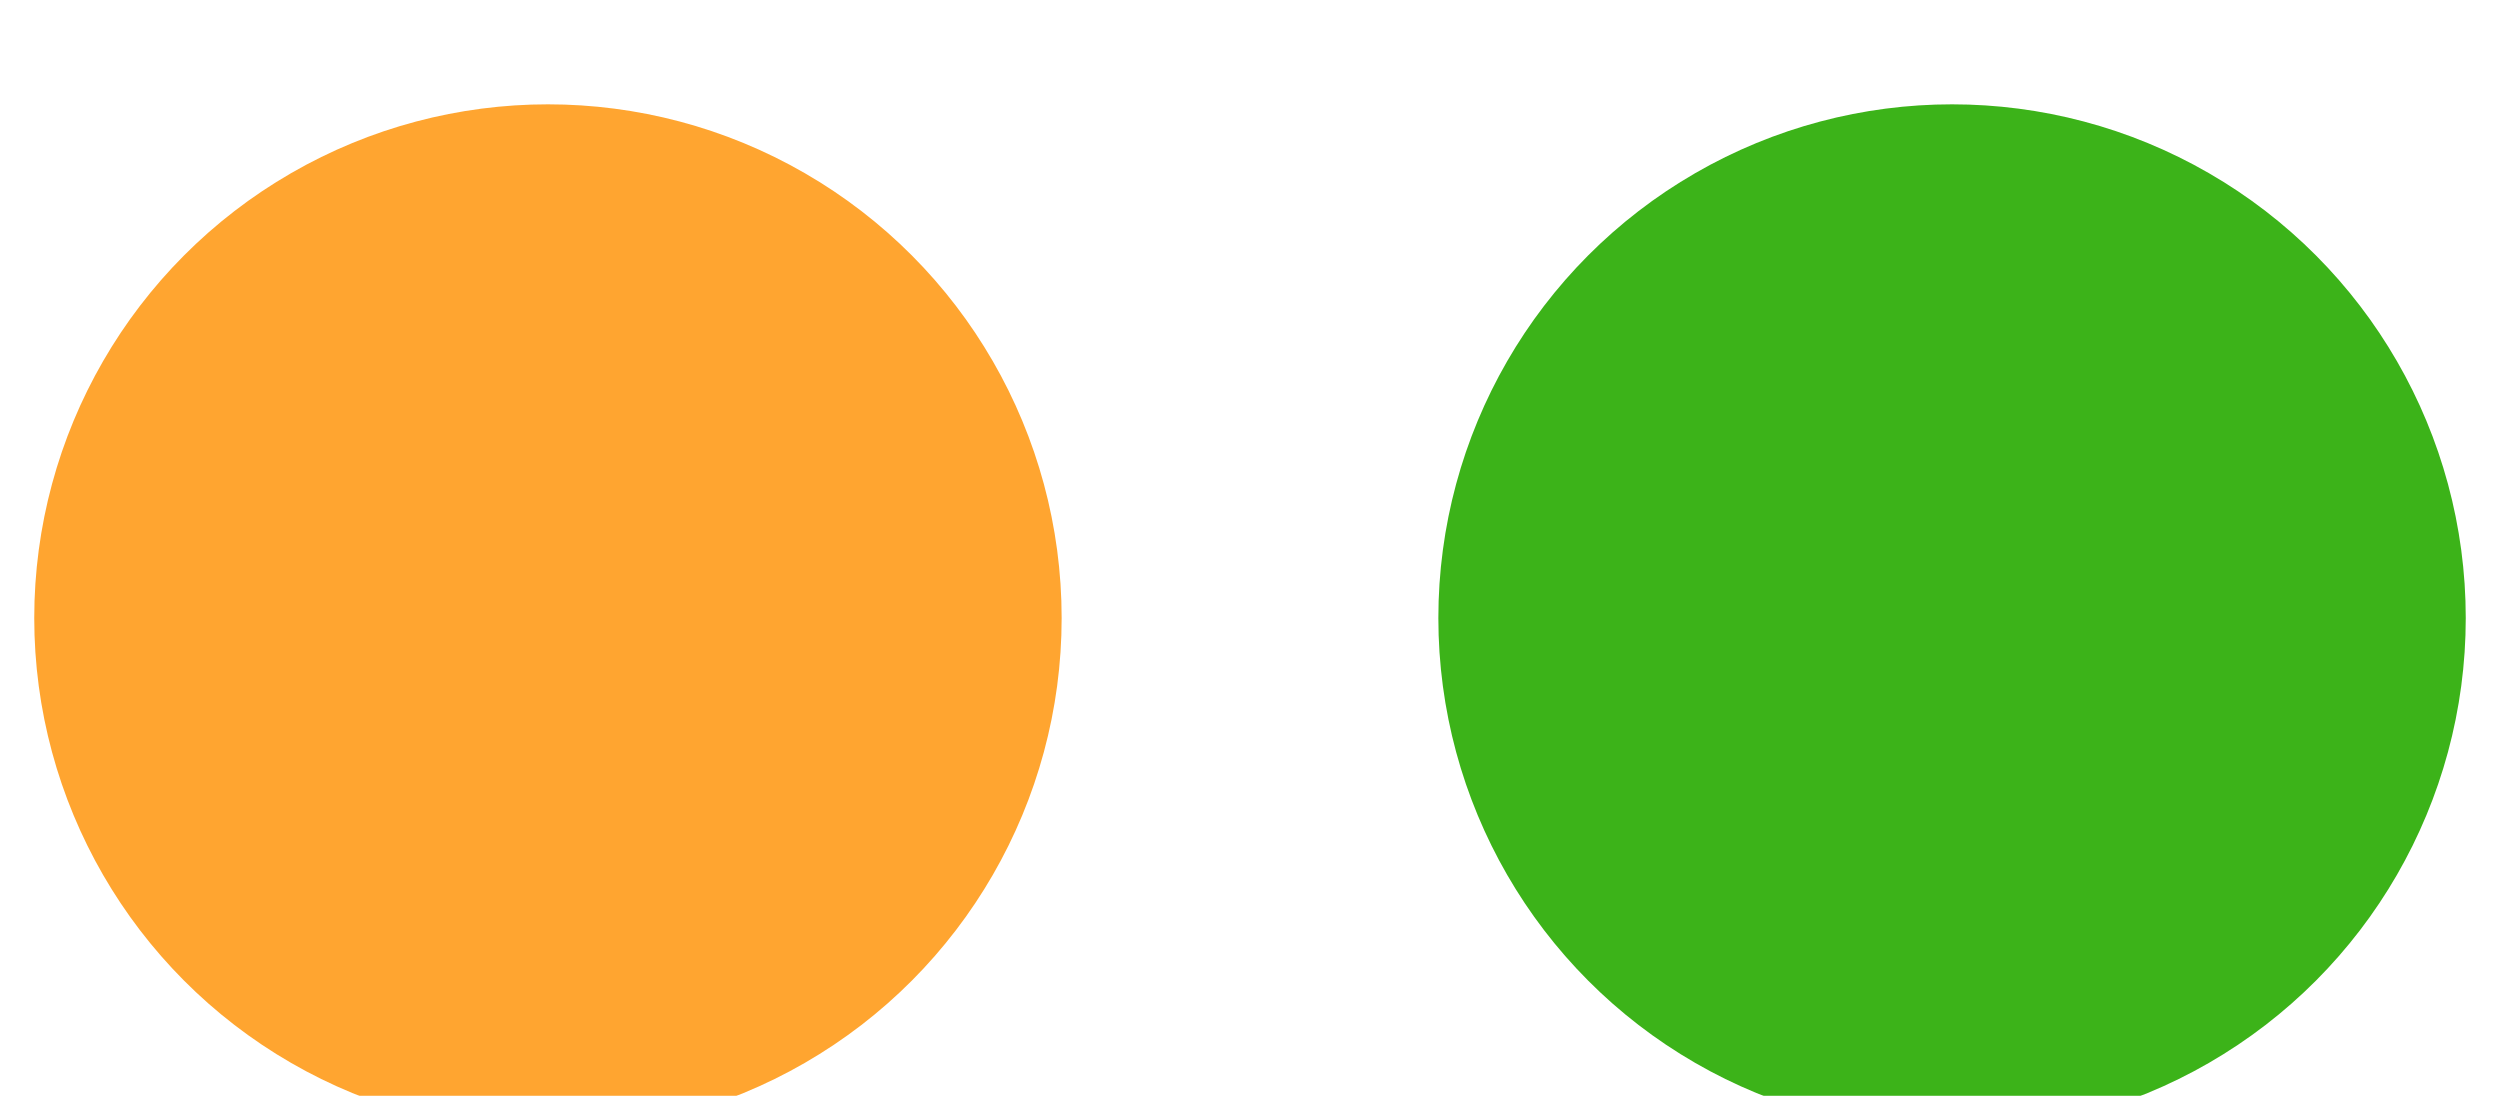 <svg width="146" height="64" viewBox="0 0 146 64" fill="none" xmlns="http://www.w3.org/2000/svg">
<rect width="64" height="64" transform="translate(82)" fill="white"/>
<g filter="url(#filter0_i_2626_484)">
<circle cx="114" cy="32" r="30" fill="#3CB319"/>
</g>
<rect width="64" height="64" fill="white"/>
<g filter="url(#filter1_i_2626_484)">
<circle cx="32" cy="32" r="30" fill="#FFA530"/>
</g>
<defs>
<filter id="filter0_i_2626_484" x="84" y="2" width="60" height="64.093" filterUnits="userSpaceOnUse" color-interpolation-filters="sRGB">
<feFlood flood-opacity="0" result="BackgroundImageFix"/>
<feBlend mode="normal" in="SourceGraphic" in2="BackgroundImageFix" result="shape"/>
<feColorMatrix in="SourceAlpha" type="matrix" values="0 0 0 0 0 0 0 0 0 0 0 0 0 0 0 0 0 0 127 0" result="hardAlpha"/>
<feOffset dy="4.093"/>
<feGaussianBlur stdDeviation="10.232"/>
<feComposite in2="hardAlpha" operator="arithmetic" k2="-1" k3="1"/>
<feColorMatrix type="matrix" values="0 0 0 0 0 0 0 0 0 0 0 0 0 0 0 0 0 0 0.25 0"/>
<feBlend mode="normal" in2="shape" result="effect1_innerShadow_2626_484"/>
</filter>
<filter id="filter1_i_2626_484" x="2" y="2" width="60" height="64.093" filterUnits="userSpaceOnUse" color-interpolation-filters="sRGB">
<feFlood flood-opacity="0" result="BackgroundImageFix"/>
<feBlend mode="normal" in="SourceGraphic" in2="BackgroundImageFix" result="shape"/>
<feColorMatrix in="SourceAlpha" type="matrix" values="0 0 0 0 0 0 0 0 0 0 0 0 0 0 0 0 0 0 127 0" result="hardAlpha"/>
<feOffset dy="4.093"/>
<feGaussianBlur stdDeviation="10.232"/>
<feComposite in2="hardAlpha" operator="arithmetic" k2="-1" k3="1"/>
<feColorMatrix type="matrix" values="0 0 0 0 0 0 0 0 0 0 0 0 0 0 0 0 0 0 0.25 0"/>
<feBlend mode="normal" in2="shape" result="effect1_innerShadow_2626_484"/>
</filter>
</defs>
</svg>
